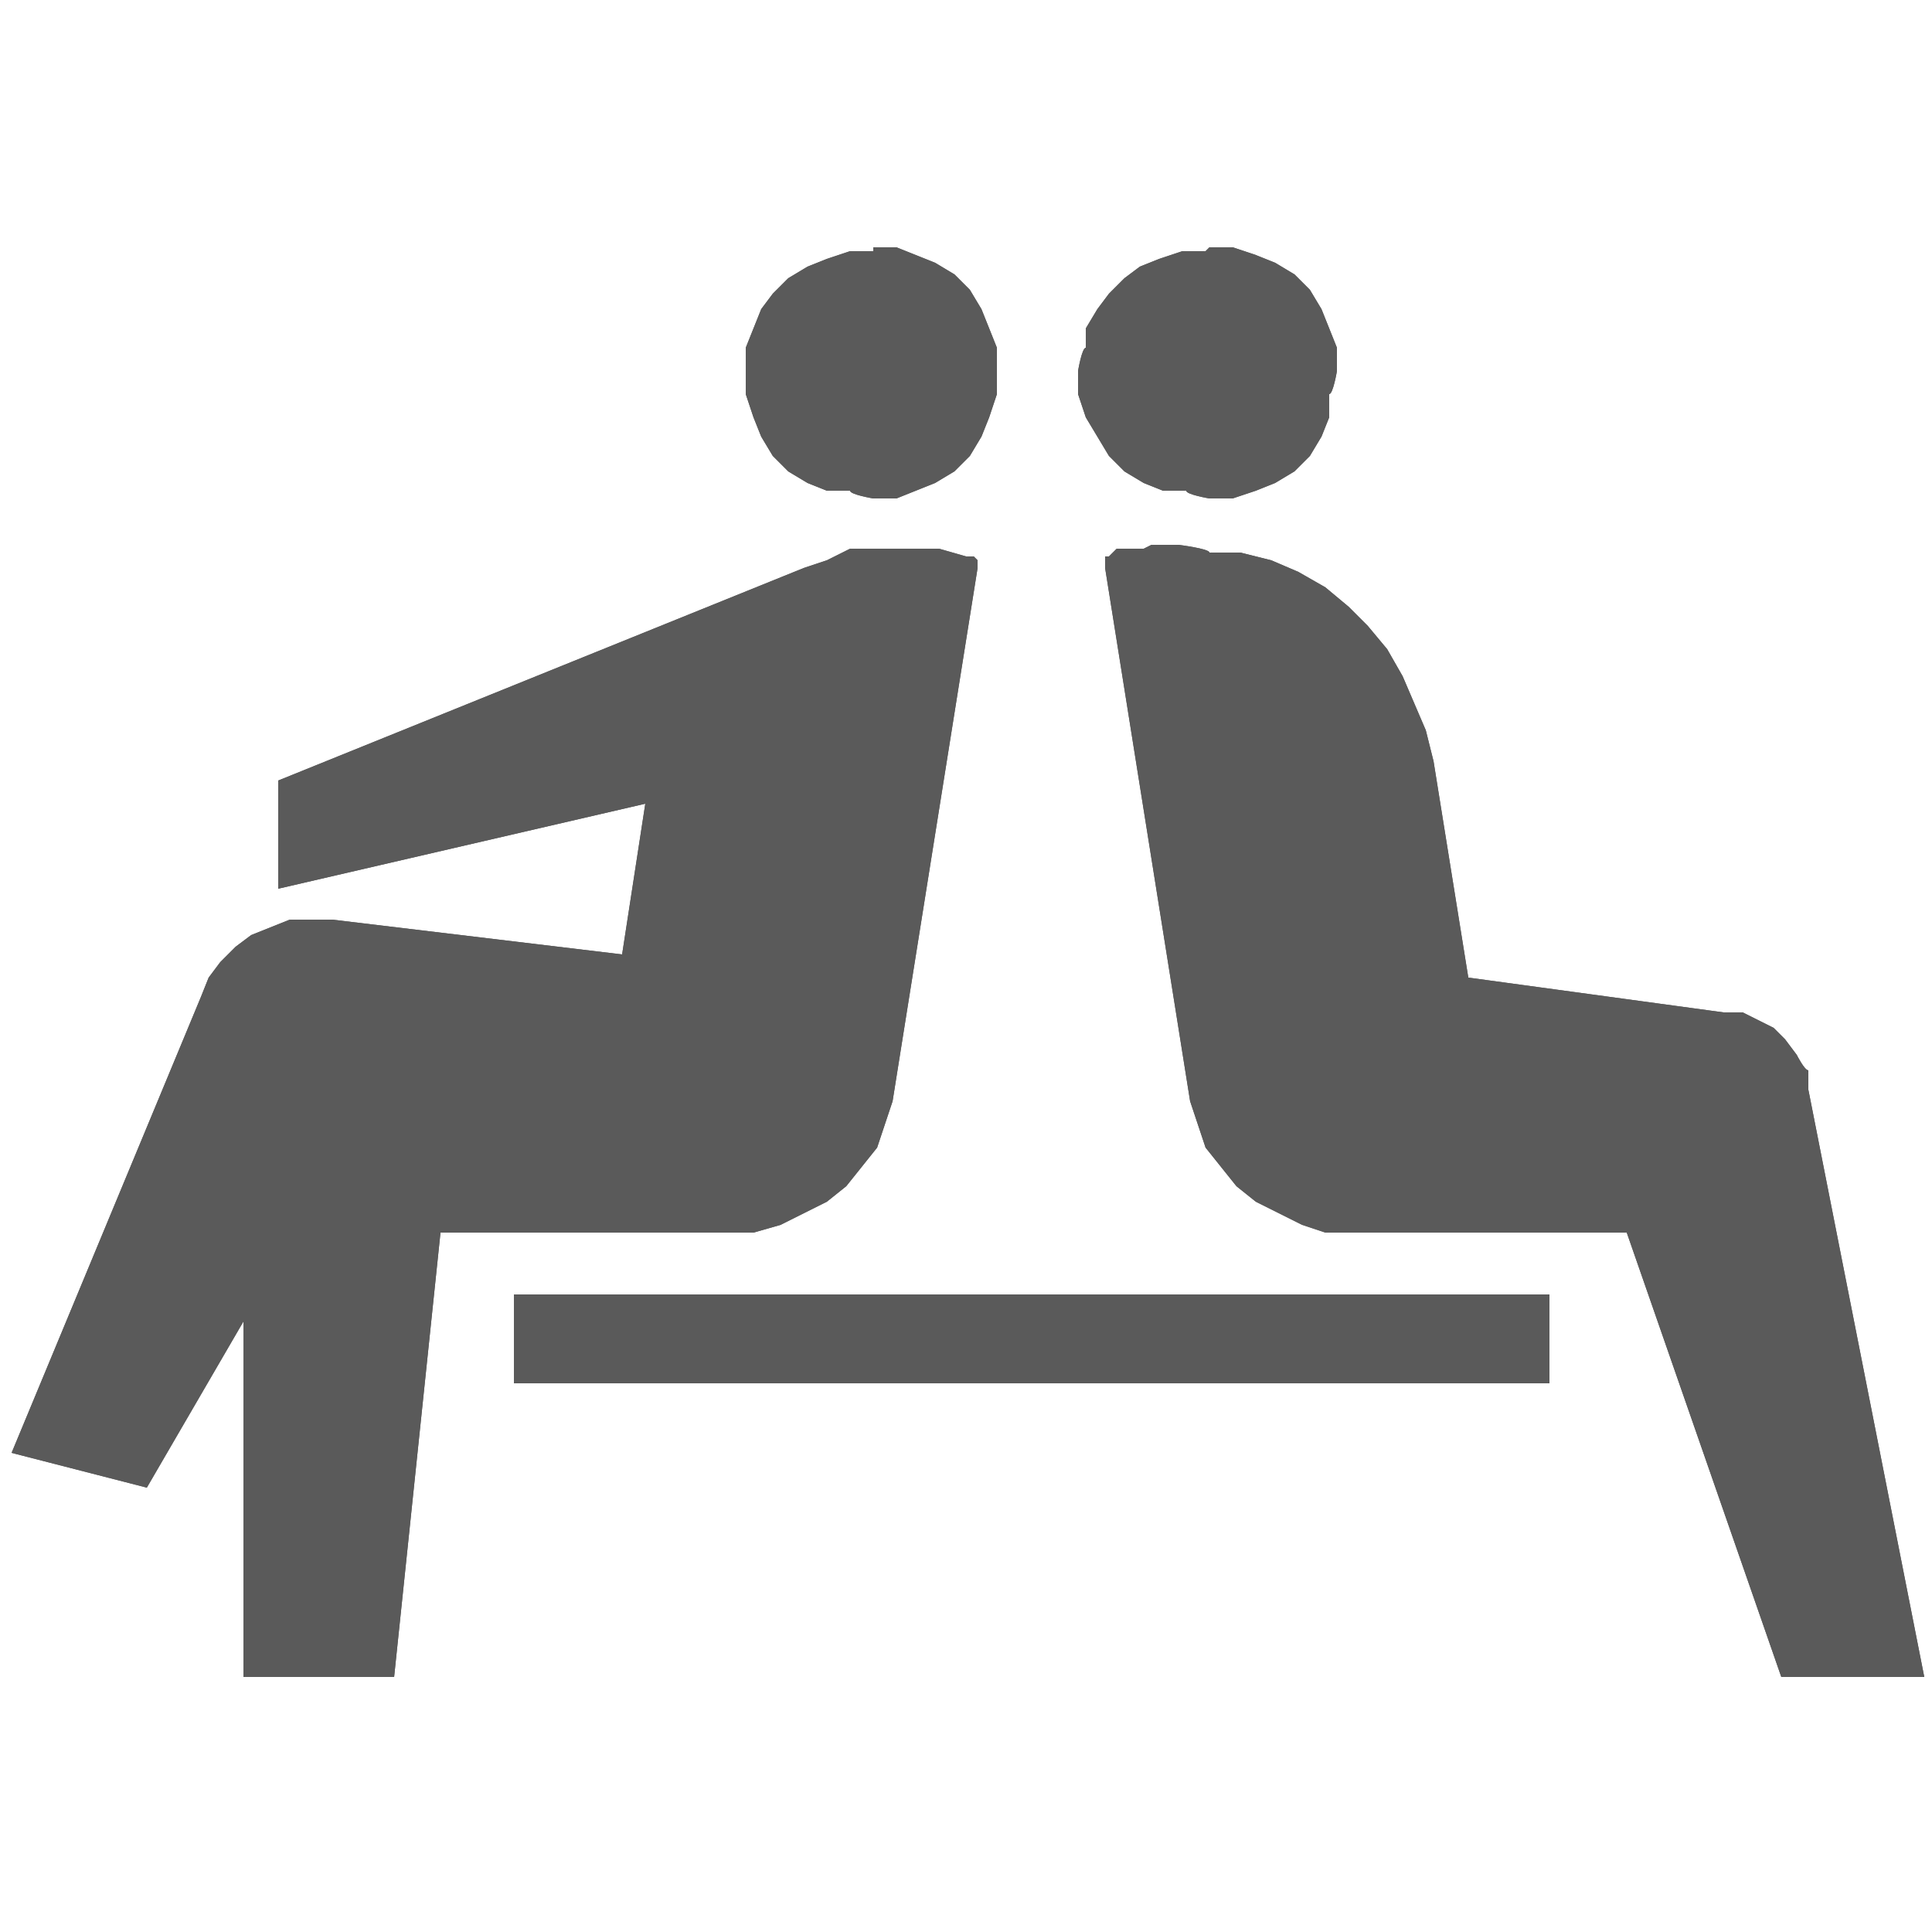 <?xml version="1.0" encoding="UTF-8"?>
<svg id="_レイヤー_1" data-name="レイヤー_1" xmlns="http://www.w3.org/2000/svg" version="1.1" viewBox="0 0 50 50">
  <!-- Generator: Adobe Illustrator 29.1.0, SVG Export Plug-In . SVG Version: 2.1.0 Build 142)  -->
  <defs>
    <style>
      .st0 {
        fill: #5a5a5a;
      }
    </style>
  </defs>
  <g id="floor-icon-rest-space">
    <path id="_パス_47952" data-name="パス_47952" class="st0" d="M31.2,6.5h-.6c0,0-.6.2-.6.2l-.5.2-.4.3-.4.4-.3.4-.3.5v.5c-.1,0-.2.6-.2.6v.6c0,0,.2.6.2.6l.3.5.3.5.4.4.5.3.5.2h.6c0,.1.6.2.6.2h.6c0,0,.6-.2.6-.2l.5-.2.5-.3.4-.4.3-.5.2-.5v-.6c.1,0,.2-.6.2-.6v-.6c0,0-.2-.5-.2-.5l-.2-.5-.3-.5-.4-.4-.5-.3-.5-.2-.6-.2h-.6Z"/>
    <path id="_パス_47953" data-name="パス_47953" class="st0" d="M31.2,6.5h-.6c0,0-.6.2-.6.2l-.5.2-.4.3-.4.4-.3.4-.3.5v.5c-.1,0-.2.6-.2.6v.6c0,0,.2.6.2.6l.3.5.3.5.4.4.5.3.5.2h.6c0,.1.6.2.6.2h.6c0,0,.6-.2.6-.2l.5-.2.5-.3.4-.4.3-.5.2-.5v-.6c.1,0,.2-.6.2-.6v-.6c0,0-.2-.5-.2-.5l-.2-.5-.3-.5-.4-.4-.5-.3-.5-.2-.6-.2h-.6Z"/>
    <path id="_パス_47954" data-name="パス_47954" class="st0" d="M22.6,6.5h-.6c0,0-.6.2-.6.2l-.5.2-.5.3-.4.4-.3.4-.2.5-.2.5v.6s0,.6,0,.6l.2.6.2.5.3.5.4.4.5.3.5.2h.6c0,.1.6.2.6.2h.6c0,0,.5-.2.5-.2l.5-.2.5-.3.4-.4.3-.5.2-.5.2-.6v-.6s0-.6,0-.6l-.2-.5-.2-.5-.3-.5-.4-.4-.5-.3-.5-.2-.5-.2h-.6Z"/>
    <path id="_パス_47955" data-name="パス_47955" class="st0" d="M22.6,6.5h-.6c0,0-.6.2-.6.2l-.5.2-.5.3-.4.4-.3.4-.2.5-.2.5v.6s0,.6,0,.6l.2.6.2.5.3.5.4.4.5.3.5.2h.6c0,.1.6.2.6.2h.6c0,0,.5-.2.5-.2l.5-.2.5-.3.4-.4.3-.5.2-.5.2-.6v-.6s0-.6,0-.6l-.2-.5-.2-.5-.3-.5-.4-.4-.5-.3-.5-.2-.5-.2h-.6Z"/>
    <path id="_パス_47956" data-name="パス_47956" class="st0" d="M22.7,14.2h-.7c0,0-.6.3-.6.3l-.6.2-13.6,5.5v2.8l9.5-2.2-.6,3.9-7.5-.9h-.6s-.5,0-.5,0l-.5.2-.5.2-.4.3-.4.4-.3.4-.2.5L.3,37.6l3.5.9,2.5-4.3v9.2h3.9l1.2-11.5h8.1s.7-.2.7-.2l.6-.3.6-.3.5-.4.4-.5.4-.5.2-.6.2-.6,2.2-13.8v-.2s-.1-.1-.1-.1h-.2c0,0-.7-.2-.7-.2h-.7s-.7,0-.7,0Z"/>
    <path id="_パス_47957" data-name="パス_47957" class="st0" d="M22.7,14.2h-.7c0,0-.6.3-.6.3l-.6.2-13.6,5.5v2.8l9.5-2.2-.6,3.9-7.5-.9h-.6s-.5,0-.5,0l-.5.2-.5.2-.4.3-.4.4-.3.4-.2.5L.3,37.6l3.5.9,2.5-4.3v9.2h3.9l1.2-11.5h8.1s.7-.2.7-.2l.6-.3.6-.3.5-.4.4-.5.4-.5.2-.6.2-.6,2.2-13.8v-.2s-.1-.1-.1-.1h-.2c0,0-.7-.2-.7-.2h-.7s-.7,0-.7,0Z"/>
    <path id="_パス_47958" data-name="パス_47958" class="st0" d="M29.6,14.2h-.7c0,0-.2.2-.2.2h-.1c0,.1,0,.3,0,.3l2.2,13.8.2.6.2.6.4.5.4.5.5.4.6.3.6.3.6.2h.7s7.1,0,7.1,0l4,11.5h3.7l-3-15.2v-.5c-.1,0-.3-.4-.3-.4l-.3-.4-.3-.3-.4-.2-.4-.2h-.5c0,0-6.6-.9-6.6-.9l-.9-5.6-.2-.8-.3-.7-.3-.7-.4-.7-.5-.6-.5-.5-.6-.5-.7-.4-.7-.3-.8-.2h-.8c0-.1-.8-.2-.8-.2h-.7Z"/>
    <path id="_パス_47959" data-name="パス_47959" class="st0" d="M29.6,14.2h-.7c0,0-.2.2-.2.2h-.1c0,.1,0,.3,0,.3l2.2,13.8.2.6.2.6.4.5.4.5.5.4.6.3.6.3.6.2h.7s7.1,0,7.1,0l4,11.5h3.7l-3-15.2v-.5c-.1,0-.3-.4-.3-.4l-.3-.4-.3-.3-.4-.2-.4-.2h-.5c0,0-6.6-.9-6.6-.9l-.9-5.6-.2-.8-.3-.7-.3-.7-.4-.7-.5-.6-.5-.5-.6-.5-.7-.4-.7-.3-.8-.2h-.8c0-.1-.8-.2-.8-.2h-.7Z"/>
    <rect id="_長方形_25122" data-name="長方形_25122" class="st0" x="13.3" y="33.5" width="26.8" height="2.3"/>
    <rect id="_長方形_25123" data-name="長方形_25123" class="st0" x="13.3" y="33.5" width="26.8" height="2.3"/>
  </g>
</svg>